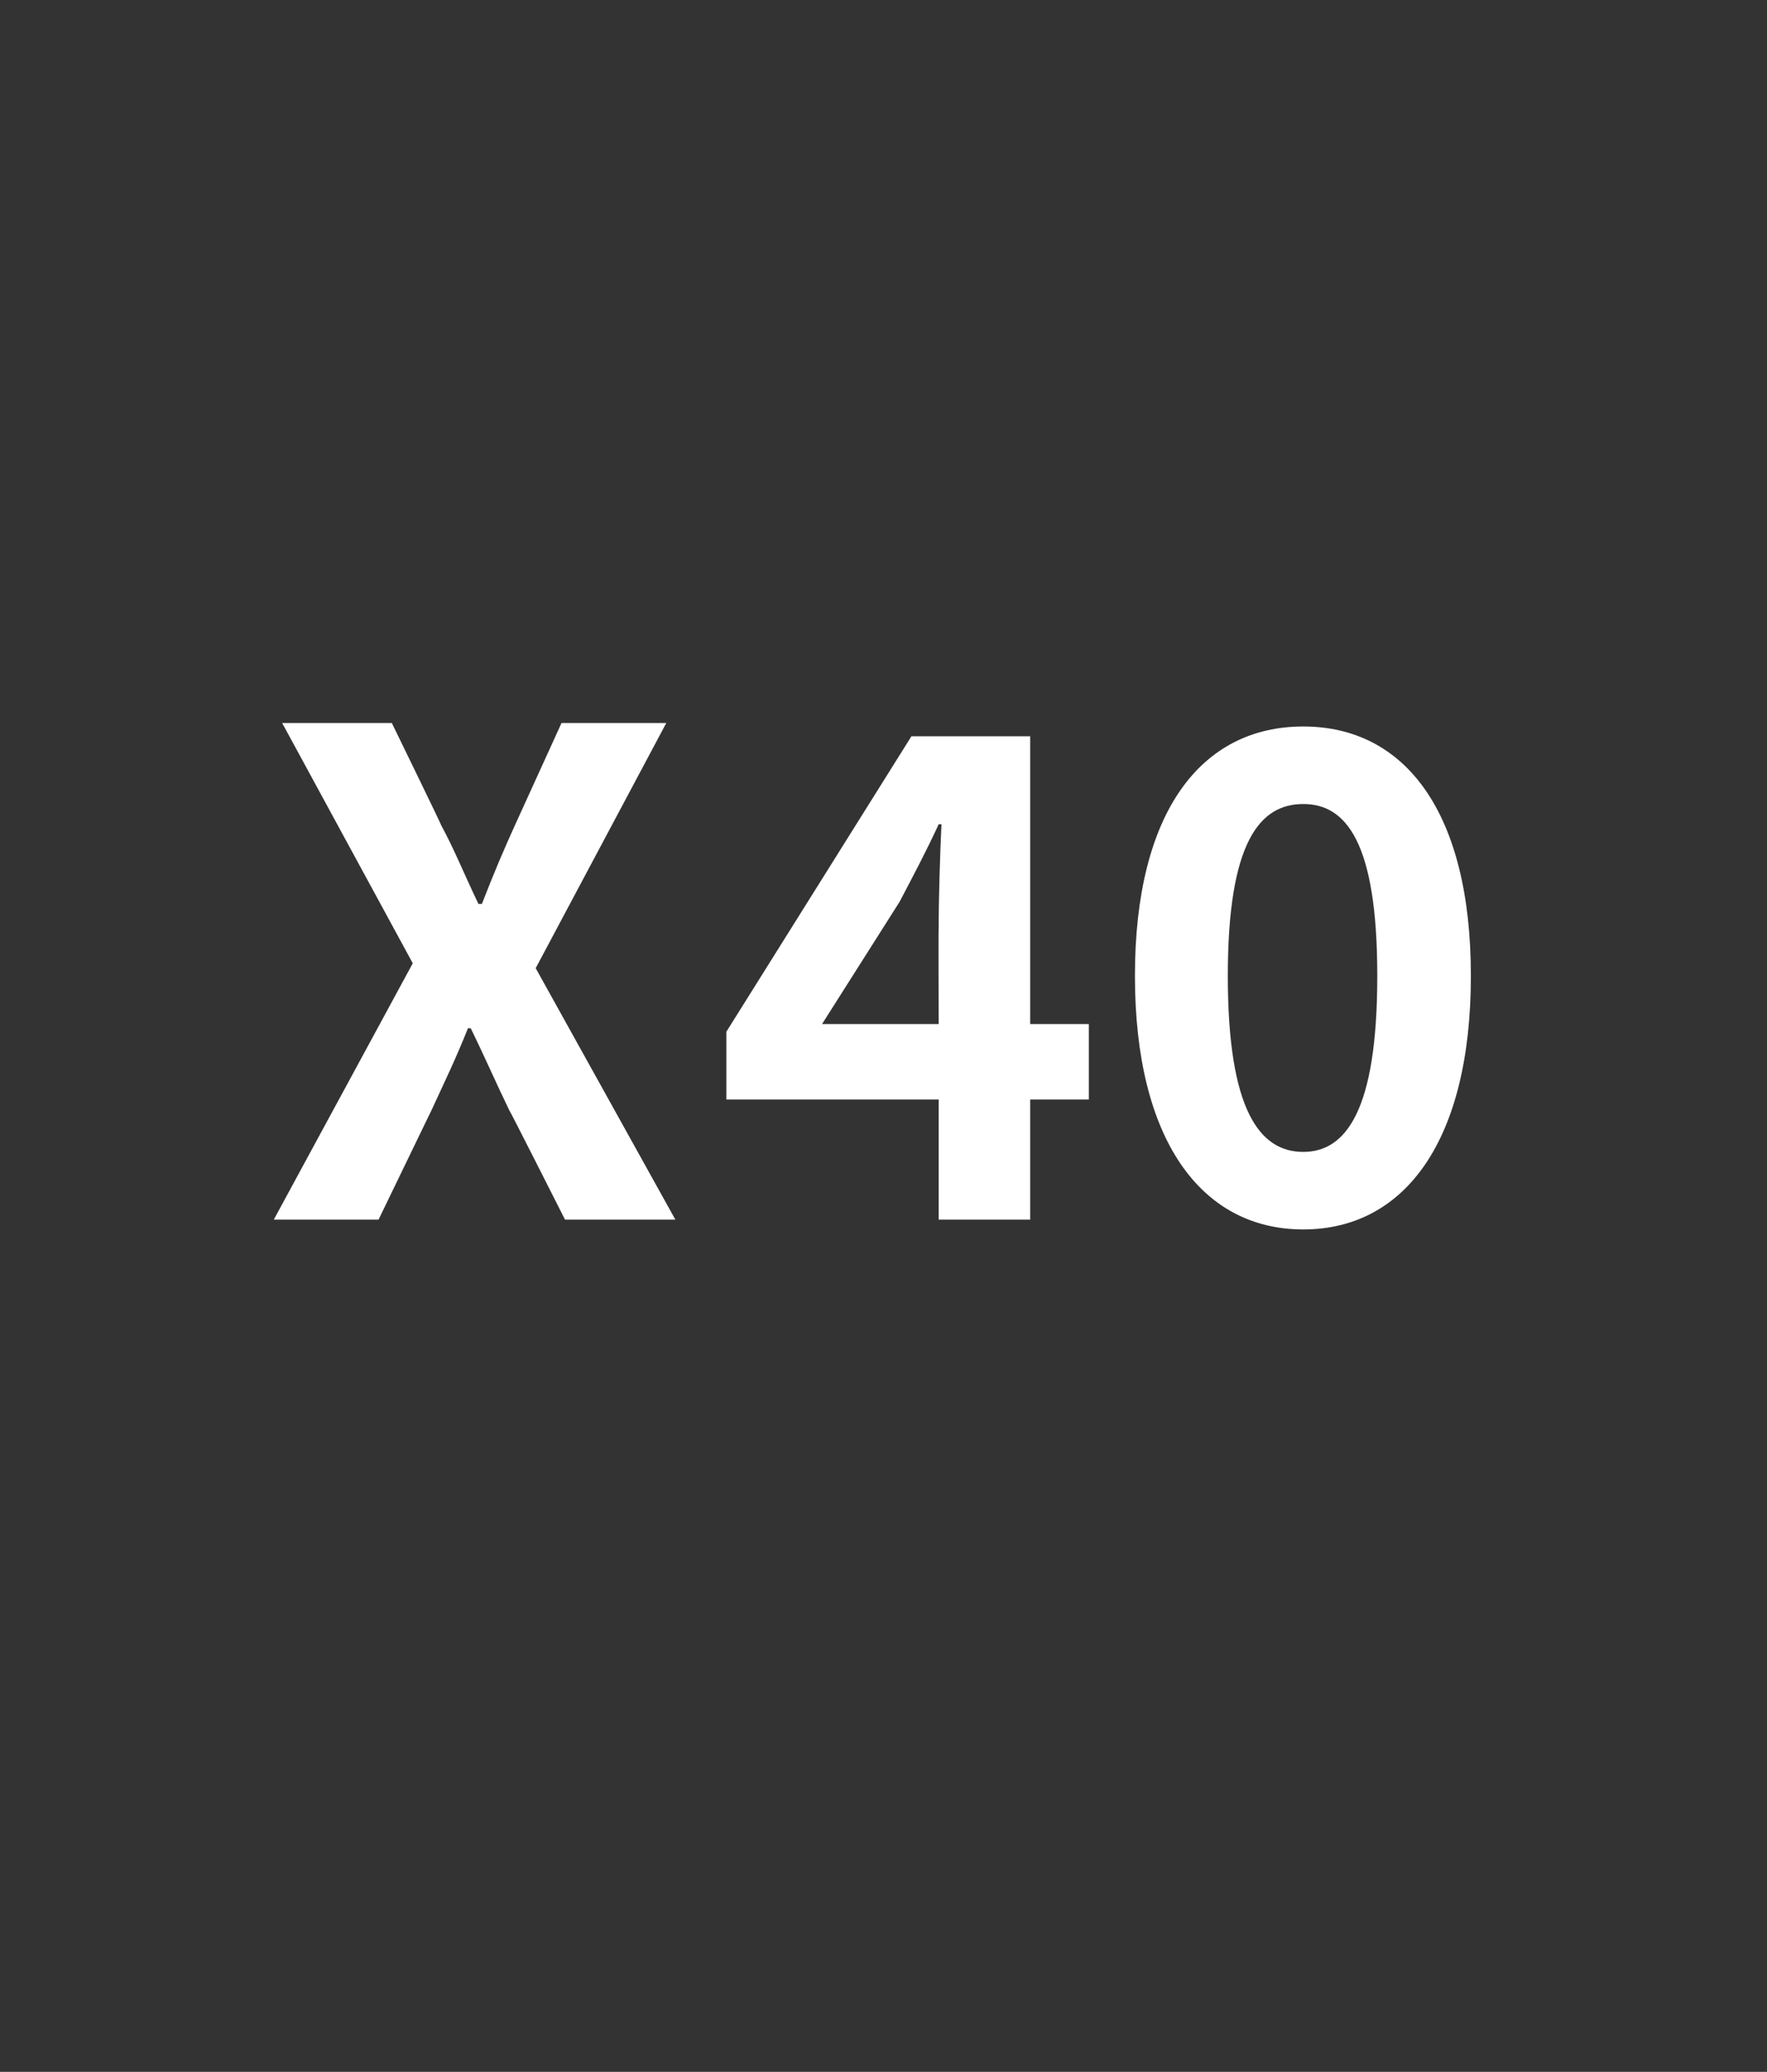 <?xml version="1.0" standalone="no"?><!DOCTYPE svg PUBLIC "-//W3C//DTD SVG 1.1//EN" "http://www.w3.org/Graphics/SVG/1.1/DTD/svg11.dtd"><svg xmlns="http://www.w3.org/2000/svg" version="1.1" width="253px" height="296.6px" viewBox="0 -98 253 296.6" style="top:-98px"><rect x="0" y="-98" width="253" height="296.6" fill="#333333" stroke="none"/>  <desc>X 40</desc>  <defs/>  <g id="Polygon240068">    <path d="M 59.1 39.9 L 40.4 5.5 L 56.1 5.5 C 56.1 5.5 63.25 20.16 63.2 20.2 C 65 23.5 66.4 27 68.5 31.4 C 68.5 31.4 69 31.4 69 31.4 C 70.7 27 72.2 23.5 73.7 20.2 C 73.71 20.16 80.4 5.5 80.4 5.5 L 95.4 5.5 L 76.7 40.6 L 96.7 76.6 L 80.9 76.6 C 80.9 76.6 72.95 60.86 72.9 60.9 C 71.1 57.2 69.5 53.5 67.4 49.2 C 67.4 49.2 67 49.2 67 49.2 C 65.3 53.5 63.5 57.2 61.8 60.9 C 61.81 60.86 54.2 76.6 54.2 76.6 L 39.2 76.6 L 59.1 39.9 Z M 134.4 48.6 C 134.4 48.6 134.35 34.75 134.4 34.8 C 134.4 30.6 134.6 24.1 134.8 20 C 134.8 20 134.4 20 134.4 20 C 132.7 23.7 130.8 27.3 128.8 31.1 C 128.79 31.1 117.7 48.6 117.7 48.6 L 134.4 48.6 Z M 134.4 59.4 L 104 59.4 L 104 49.7 L 130.5 7.4 L 147.5 7.4 L 147.5 48.6 L 155.9 48.6 L 155.9 59.4 L 147.5 59.4 L 147.5 76.6 L 134.4 76.6 L 134.4 59.4 Z M 162.5 41.7 C 162.5 18.2 172 6 186.6 6 C 201.2 6 210.6 18.3 210.6 41.7 C 210.6 65.2 201.2 78 186.6 78 C 172 78 162.5 65.2 162.5 41.7 Z M 197.2 41.7 C 197.2 22.5 192.7 17.1 186.6 17.1 C 180.4 17.1 175.8 22.5 175.8 41.7 C 175.8 61 180.4 66.9 186.6 66.9 C 192.7 66.9 197.2 61 197.2 41.7 Z " stroke="none" fill="#fff"/>  </g></svg>
